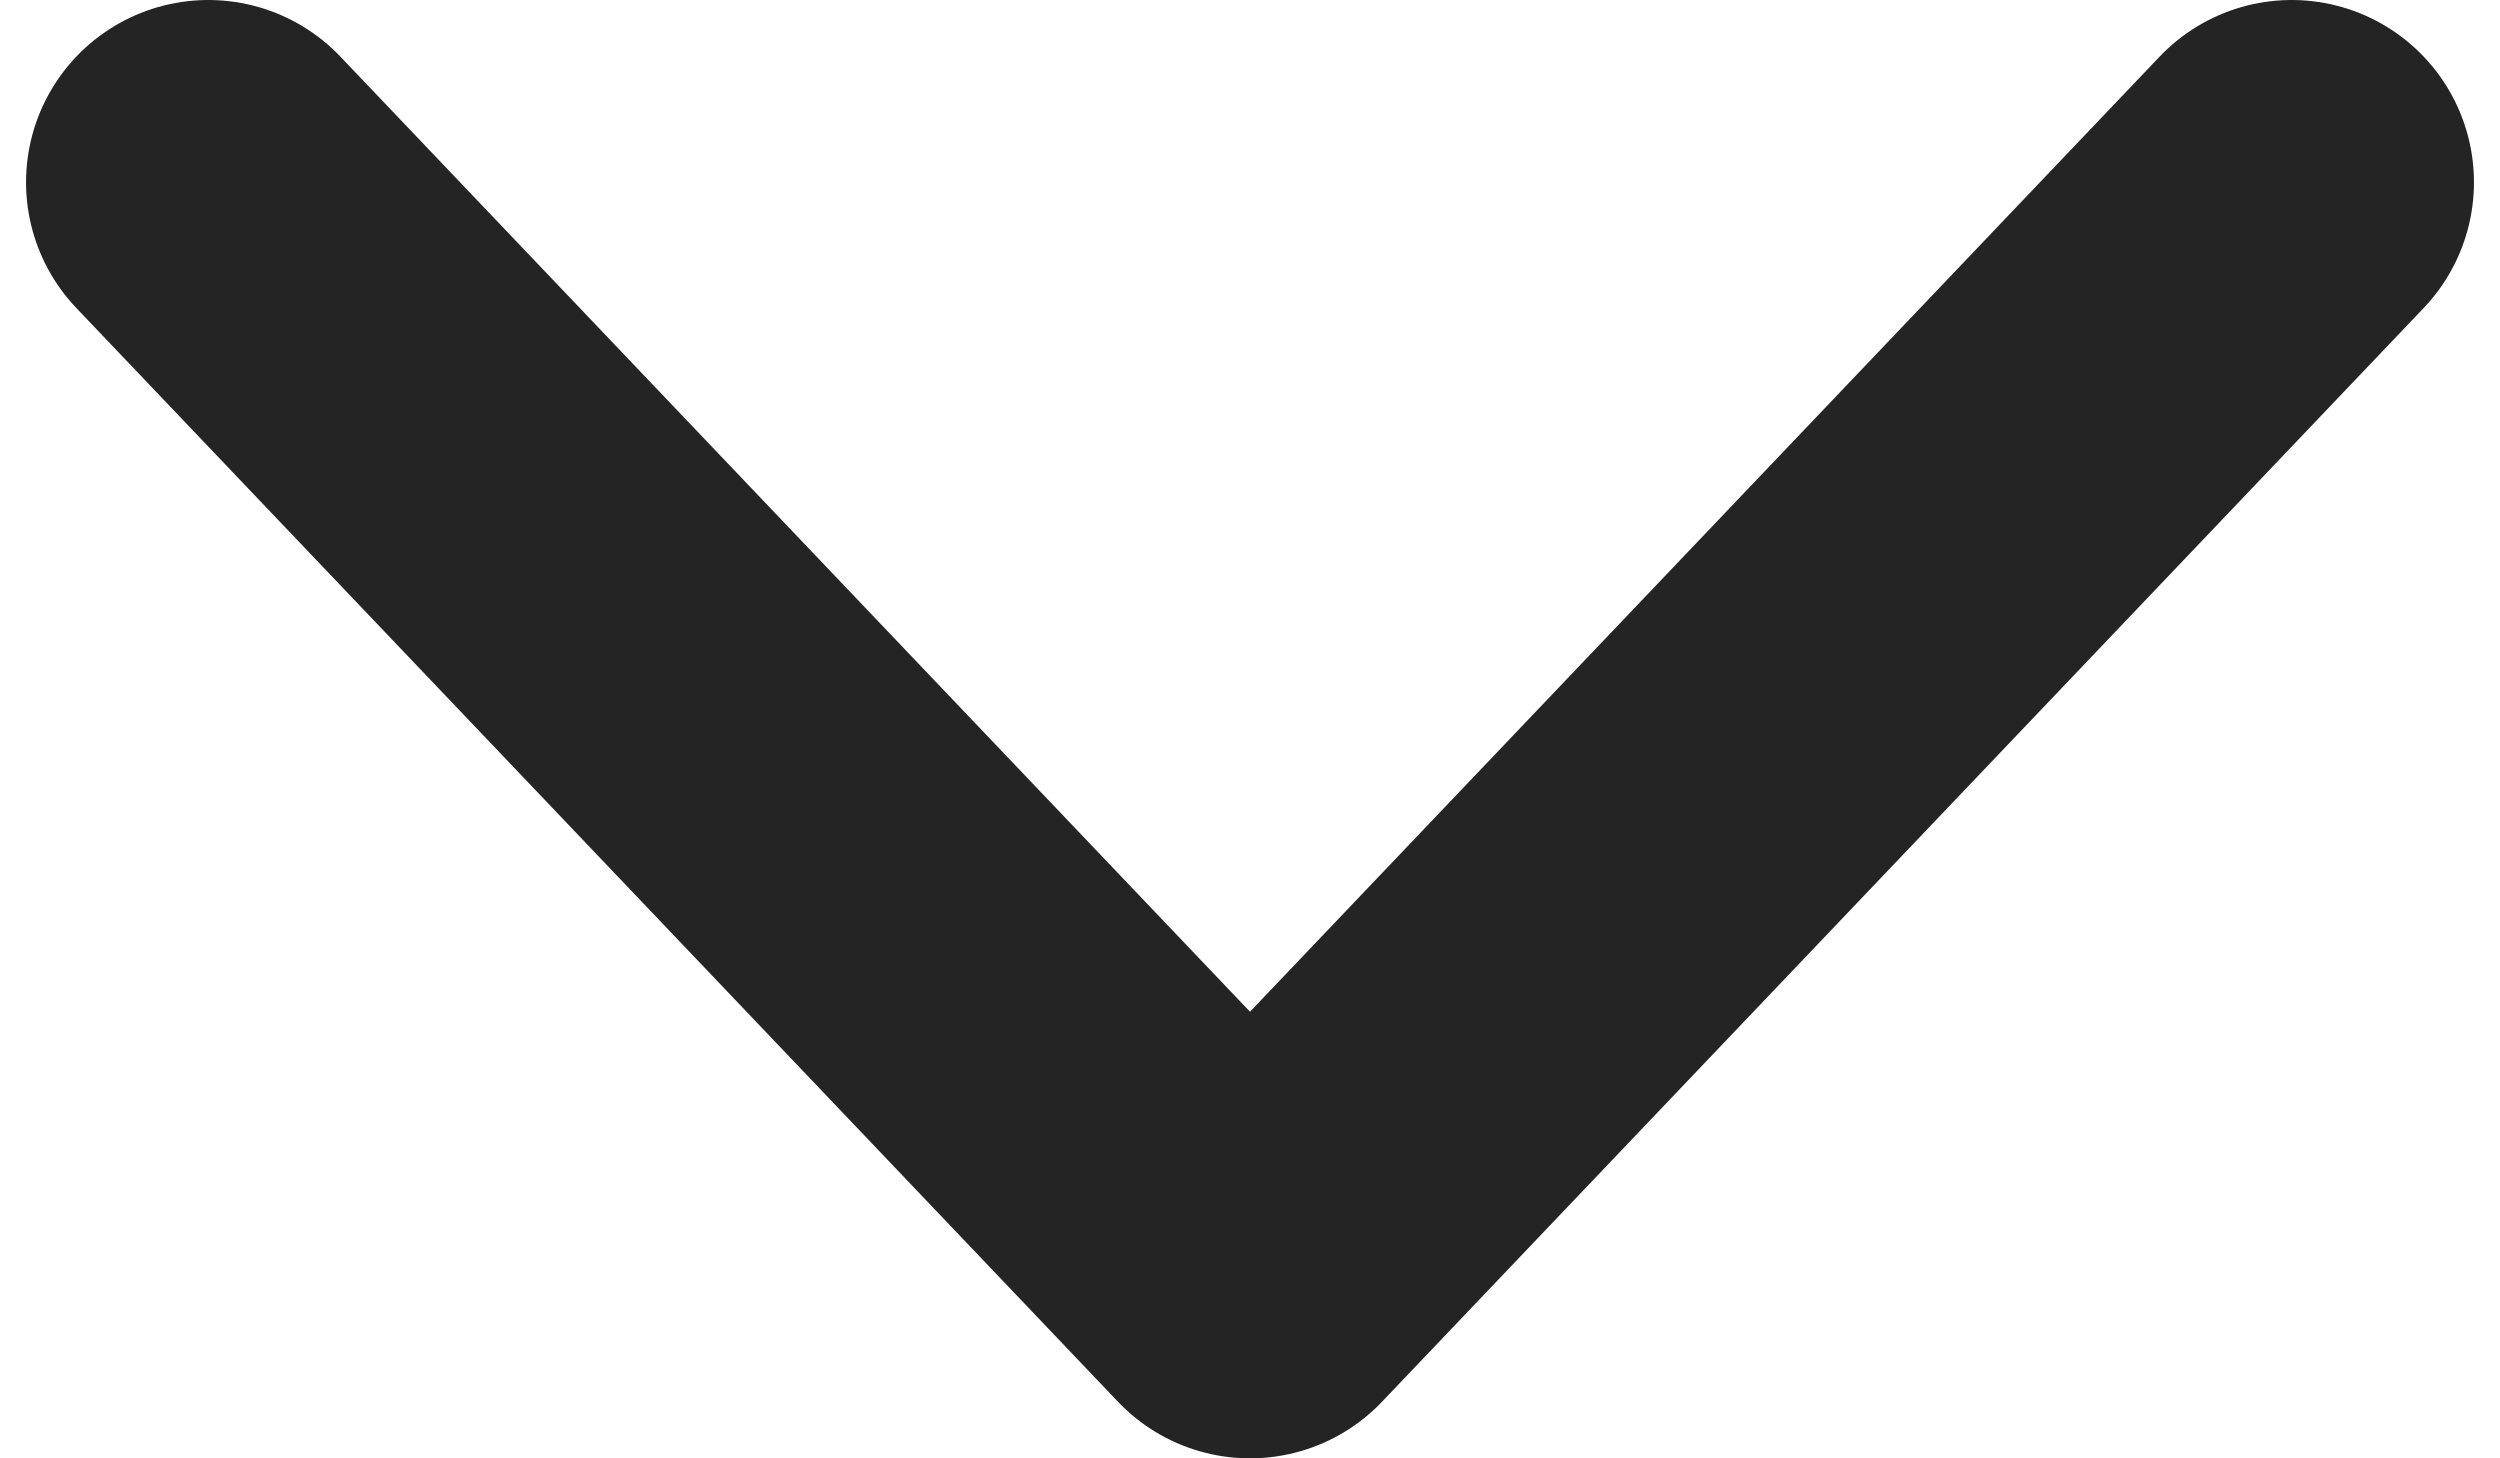 <svg width="12" height="7" viewBox="0 0 12 7" fill="none" xmlns="http://www.w3.org/2000/svg">
<path d="M11 0.875L6 6.125L1 0.875" stroke="#242424" stroke-width="1.75" stroke-linecap="round" stroke-linejoin="round"/>
</svg>
